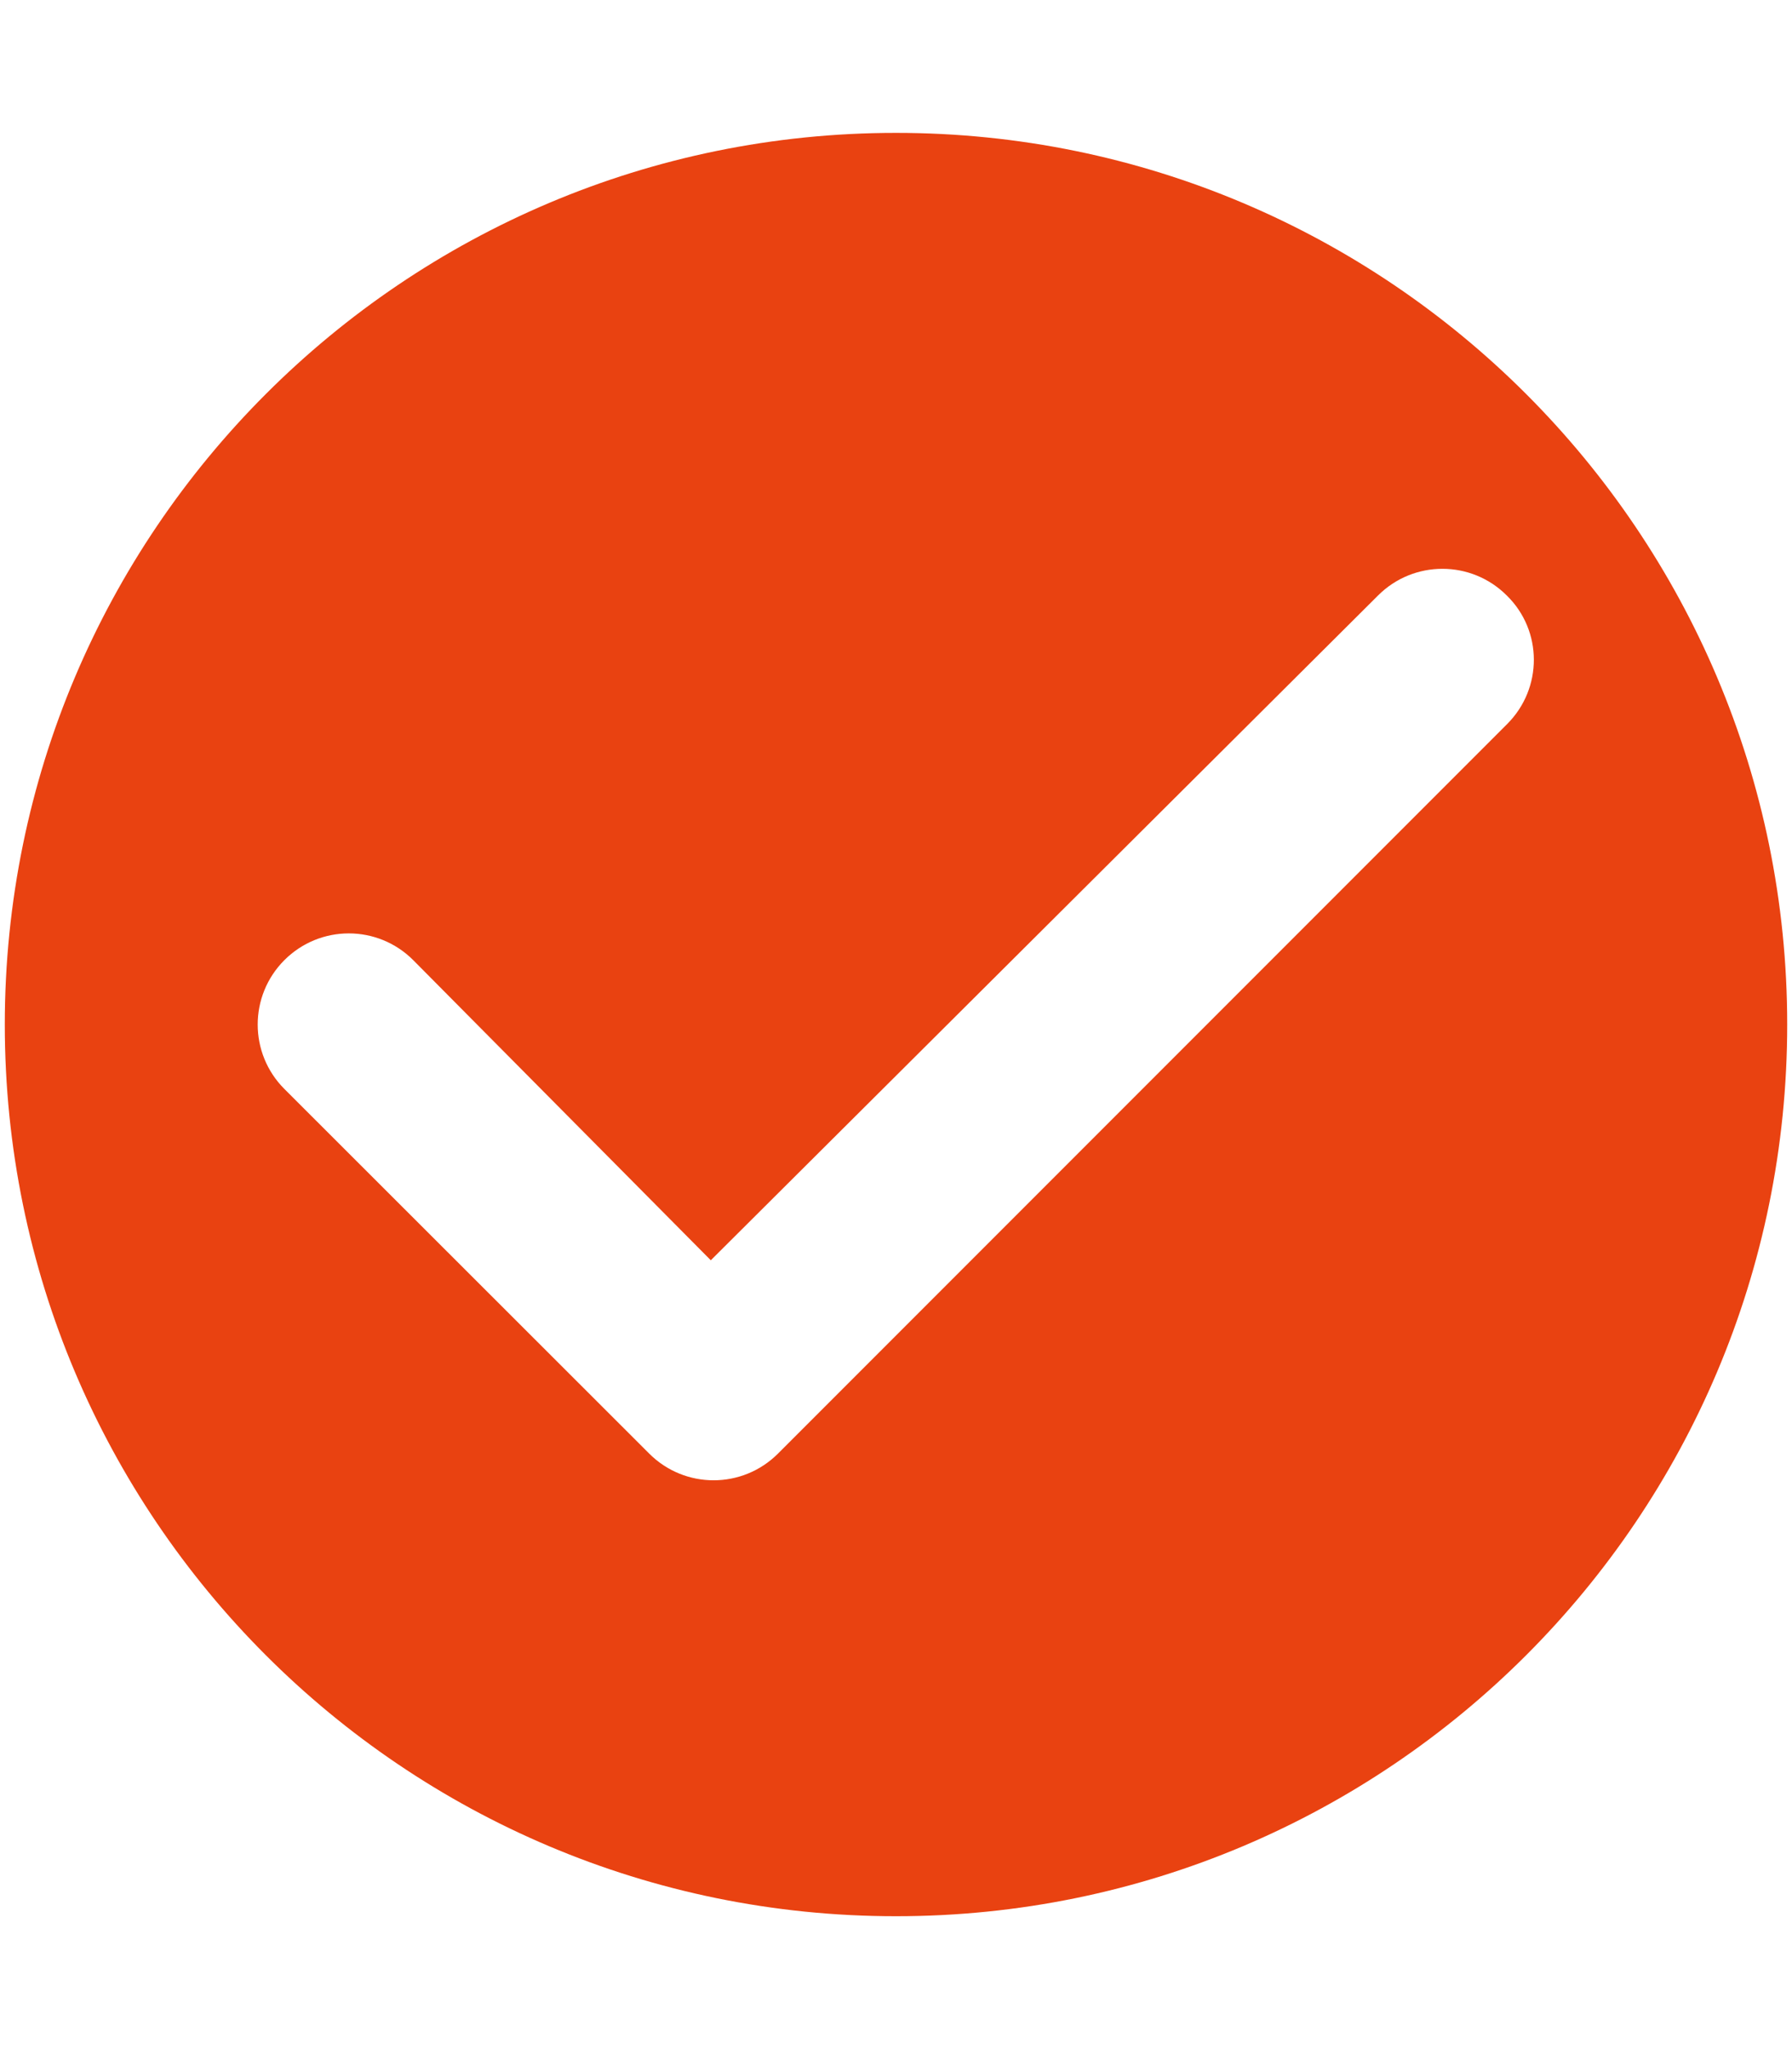 <?xml version="1.0" encoding="utf-8"?>
<!-- Generator: Adobe Illustrator 27.0.1, SVG Export Plug-In . SVG Version: 6.00 Build 0)  -->
<svg version="1.1" id="Calque_1" xmlns="http://www.w3.org/2000/svg" xmlns:xlink="http://www.w3.org/1999/xlink" x="0px" y="0px"
	 viewBox="0 0 448 512" style="enable-background:new 0 0 448 512;" xml:space="preserve">
<style type="text/css">
	.st0{fill:#E94211;}
</style>
<path class="st0" d="M224,33.2C101,33.2,1.2,132.9,1.2,256S100.9,478.8,224,478.8s222.8-99.7,222.8-222.8S347,33.2,224,33.2z
	 M376.8,180.9L194.5,363.2c-8.9,8.9-23.3,8.9-32.2,0l-91.2-91.1c-8.9-8.9-8.9-23.3,0-32.2s23.3-8.9,32.2,0l74.4,75l166.8-166.1
	c8.9-8.9,23.3-8.9,32.2,0C385.7,157.6,385.7,172,376.8,180.9z"/>
</svg>

